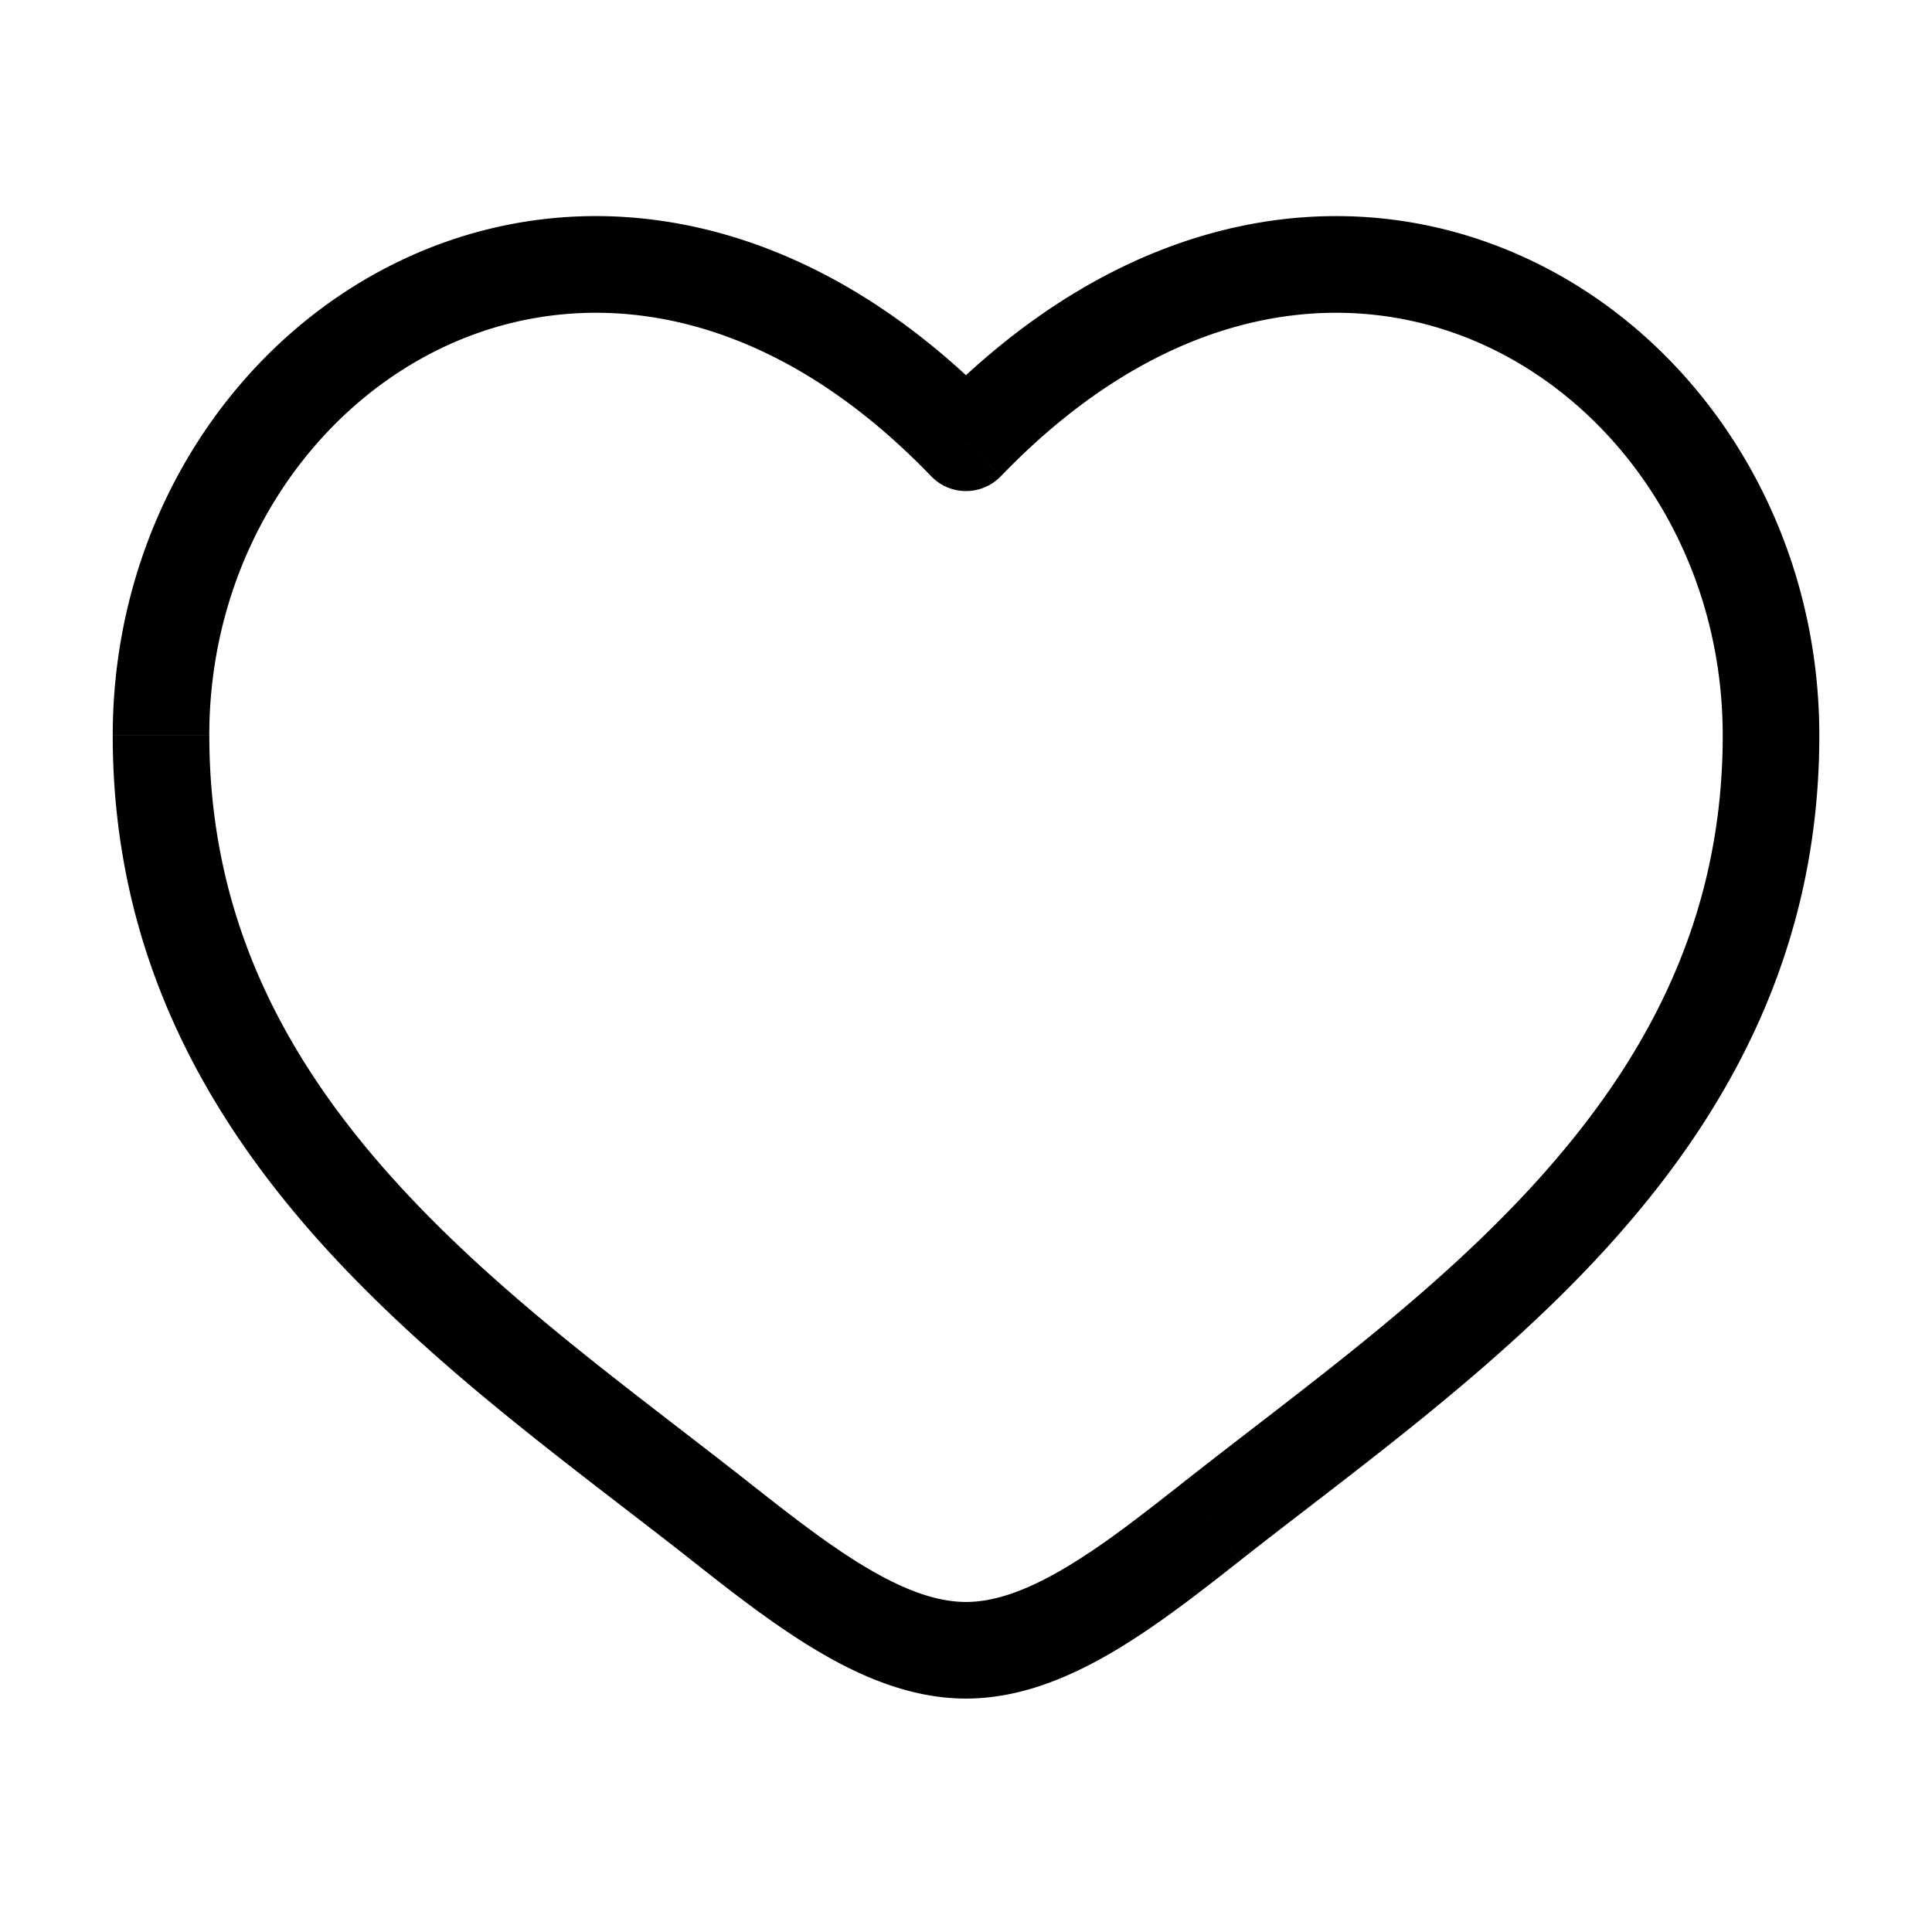 <svg width="40" height="40" fill="none" xmlns="http://www.w3.org/2000/svg"><path d="M14.936 31.518l.62-.785-.62.785zM20 9.168l-.72.693a1 1 0 001.44 0L20 9.168zm5.064 22.35l.619.785-.62-.785zm-9.509-.785c-2.511-1.98-5.3-3.945-7.511-6.434-2.177-2.45-3.71-5.33-3.71-9.07h-2c0 4.364 1.815 7.696 4.214 10.398 2.365 2.663 5.377 4.79 7.77 6.676l1.237-1.57zM4.333 15.228c0-3.678 2.08-6.775 4.937-8.082 2.795-1.277 6.516-.915 10.01 2.715l1.44-1.387c-4.004-4.162-8.617-4.821-12.28-3.147-3.601 1.646-6.106 5.475-6.106 9.901h2zm9.984 17.075c.856.675 1.76 1.382 2.67 1.914.912.533 1.926.95 3.013.95v-2c-.58 0-1.232-.226-2.003-.677-.772-.45-1.567-1.068-2.442-1.757l-1.238 1.57zm11.366 0c2.392-1.886 5.404-4.013 7.769-6.676 2.399-2.702 4.215-6.034 4.215-10.399h-2c0 3.74-1.534 6.62-3.71 9.07-2.211 2.49-5.001 4.455-7.512 6.435l1.238 1.57zm11.984-17.075c0-4.426-2.505-8.255-6.106-9.9-3.663-1.675-8.276-1.016-12.282 3.146l1.442 1.387c3.493-3.63 7.214-3.992 10.009-2.715 2.858 1.307 4.937 4.404 4.937 8.082h2zM24.445 30.733c-.875.69-1.67 1.307-2.442 1.757-.771.451-1.424.677-2.003.677v2c1.087 0 2.102-.417 3.012-.95.912-.532 1.815-1.239 2.67-1.914l-1.237-1.57z" fill="#000"/></svg>